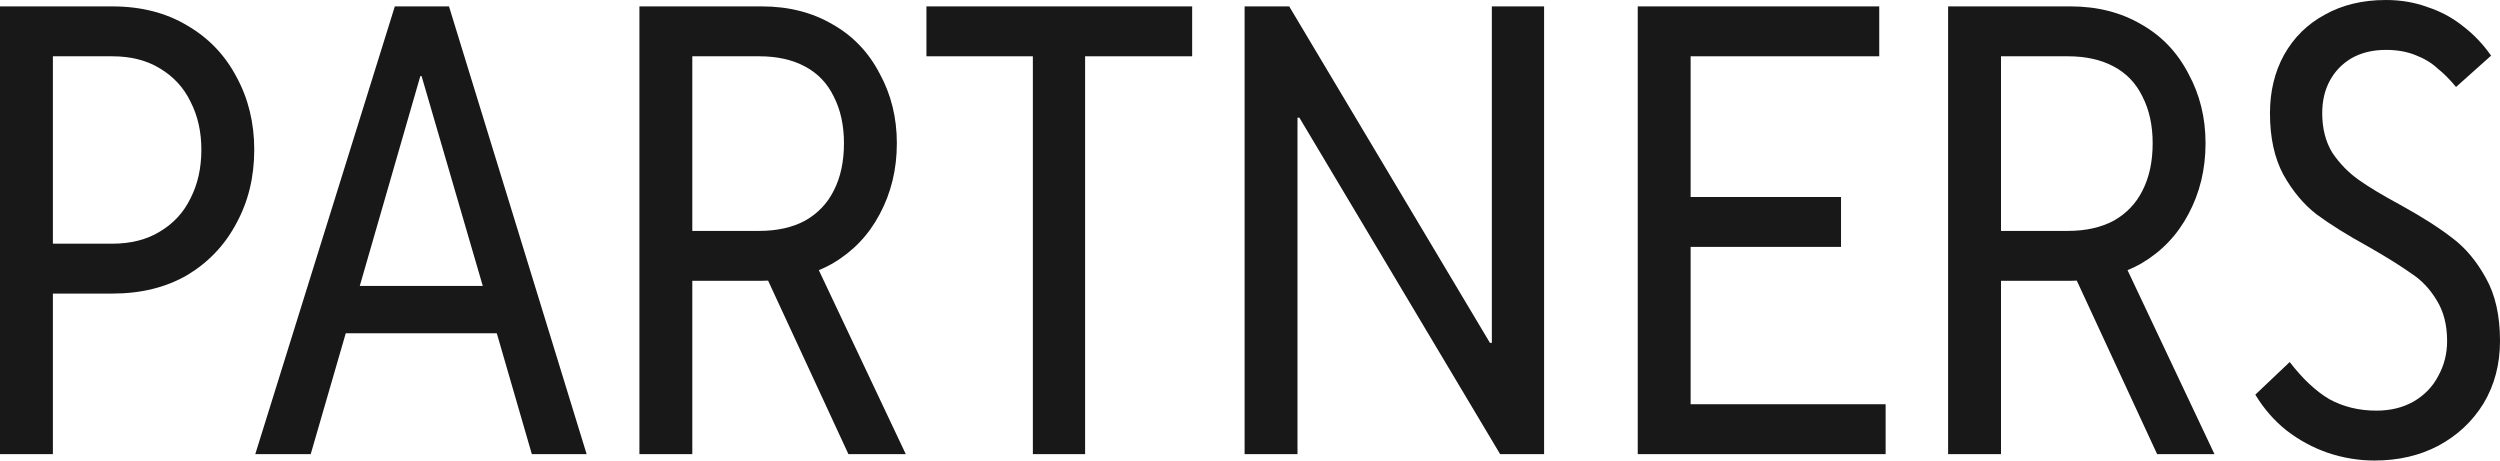 <svg width="1520" height="280" viewBox="0 0 1520 280" fill="none" xmlns="http://www.w3.org/2000/svg">
<path d="M0 276.111V3.889H68.188C85.751 3.889 100.99 7.778 113.905 15.556C126.819 23.074 136.763 33.444 143.737 46.667C150.969 59.889 154.585 74.667 154.585 91C154.585 107.593 150.969 122.5 143.737 135.722C136.763 148.944 126.819 159.444 113.905 167.222C100.99 174.741 85.751 178.5 68.188 178.5H32.157V276.111H0ZM68.188 148.167C79.553 148.167 89.238 145.704 97.245 140.778C105.511 135.852 111.709 129.111 115.842 120.556C120.233 112 122.428 102.148 122.428 91C122.428 80.111 120.233 70.389 115.842 61.833C111.709 53.278 105.511 46.537 97.245 41.611C89.238 36.685 79.553 34.222 68.188 34.222H32.157V148.167H68.188Z" fill="#181818"/>
<path d="M155.209 276.111L240.056 3.889H272.988L356.673 276.111H323.354L302.045 202.611H210.224L188.915 276.111H155.209ZM218.747 173.833H293.522L256.328 46.278H255.553L218.747 173.833Z" fill="#181818"/>
<path d="M388.763 276.111V3.889H463.15C479.422 3.889 493.757 7.519 506.155 14.778C518.553 21.778 528.11 31.759 534.825 44.722C541.799 57.426 545.286 71.555 545.286 87.111C545.286 102.926 541.799 117.315 534.825 130.278C528.11 142.981 518.553 152.963 506.155 160.222C493.757 167.222 479.422 170.722 463.15 170.722H420.92V276.111H388.763ZM515.841 276.111L459.663 154.778H493.37L550.71 276.111H515.841ZM461.6 140.389C472.449 140.389 481.747 138.315 489.496 134.167C497.244 129.759 503.056 123.667 506.93 115.889C511.063 107.852 513.129 98.259 513.129 87.111C513.129 76.222 511.063 66.759 506.93 58.722C503.056 50.685 497.244 44.593 489.496 40.444C481.747 36.296 472.449 34.222 461.6 34.222H420.92V140.389H461.6Z" fill="#181818"/>
<path d="M627.978 276.111V34.222H563.277V3.889H724.836V34.222H659.747V276.111H627.978Z" fill="#181818"/>
<path d="M756.717 276.111V3.889H783.838L905.878 208.444H907.041V3.889H938.81V276.111H912.077L790.036 71.556H788.874V276.111H756.717Z" fill="#181818"/>
<path d="M995.744 276.111V3.889H1142.58V34.222H1027.9V119.778H1119.34V150.111H1027.9V245.778H1146.46V276.111H995.744Z" fill="#181818"/>
<path d="M1184.45 276.111V3.889H1258.84C1275.11 3.889 1289.44 7.519 1301.84 14.778C1314.24 21.778 1323.8 31.759 1330.51 44.722C1337.49 57.426 1340.97 71.555 1340.97 87.111C1340.97 102.926 1337.49 117.315 1330.51 130.278C1323.8 142.981 1314.24 152.963 1301.84 160.222C1289.44 167.222 1275.11 170.722 1258.84 170.722H1216.61V276.111H1184.45ZM1311.53 276.111L1255.35 154.778H1289.06L1346.4 276.111H1311.53ZM1257.29 140.389C1268.14 140.389 1277.43 138.315 1285.18 134.167C1292.93 129.759 1298.74 123.667 1302.62 115.889C1306.75 107.852 1308.82 98.259 1308.82 87.111C1308.82 76.222 1306.75 66.759 1302.62 58.722C1298.74 50.685 1292.93 44.593 1285.18 40.444C1277.43 36.296 1268.14 34.222 1257.29 34.222H1216.61V140.389H1257.29Z" fill="#181818"/>
<path d="M1443.68 280C1434.12 280 1424.69 278.444 1415.39 275.333C1406.35 272.222 1397.96 267.685 1390.21 261.722C1382.72 255.759 1376.39 248.5 1371.23 239.944L1392.15 220.111C1399.9 230.222 1407.9 237.741 1416.17 242.667C1424.69 247.333 1434.25 249.667 1444.84 249.667C1453.36 249.667 1460.85 247.852 1467.31 244.222C1474.02 240.333 1479.06 235.148 1482.42 228.667C1486.04 222.185 1487.84 215.056 1487.84 207.278C1487.84 197.685 1485.78 189.519 1481.64 182.778C1477.51 175.778 1472.22 170.204 1465.76 166.056C1459.56 161.648 1451.04 156.333 1440.19 150.111C1427.02 142.852 1416.43 136.241 1408.42 130.278C1400.67 124.315 1393.96 116.278 1388.27 106.167C1382.85 96.056 1380.14 83.611 1380.14 68.833C1380.14 55.611 1382.98 43.815 1388.66 33.444C1394.6 22.815 1402.87 14.648 1413.46 8.944C1424.05 2.981 1436.44 0 1450.65 0C1459.69 0 1468.08 1.426 1475.83 4.278C1483.84 6.87 1491.07 10.759 1497.53 15.944C1503.99 20.87 1509.67 26.833 1514.58 33.833L1493.27 52.889C1489.65 48.481 1485.91 44.722 1482.03 41.611C1478.42 38.241 1473.9 35.519 1468.47 33.444C1463.31 31.37 1457.37 30.333 1450.65 30.333C1442.64 30.333 1435.67 32.019 1429.73 35.389C1424.05 38.759 1419.66 43.296 1416.56 49C1413.46 54.704 1411.91 61.315 1411.91 68.833C1411.91 78.167 1413.97 86.204 1418.11 92.944C1422.5 99.426 1427.79 104.87 1433.99 109.278C1440.19 113.685 1448.58 118.741 1459.17 124.444C1472.35 131.704 1482.94 138.444 1490.94 144.667C1498.95 150.63 1505.79 158.796 1511.48 169.167C1517.16 179.278 1520 191.981 1520 207.278C1520 221.537 1516.64 234.241 1509.93 245.389C1503.21 256.278 1494.04 264.833 1482.42 271.056C1471.05 277.018 1458.14 280 1443.68 280Z" fill="#181818"/>
</svg>
